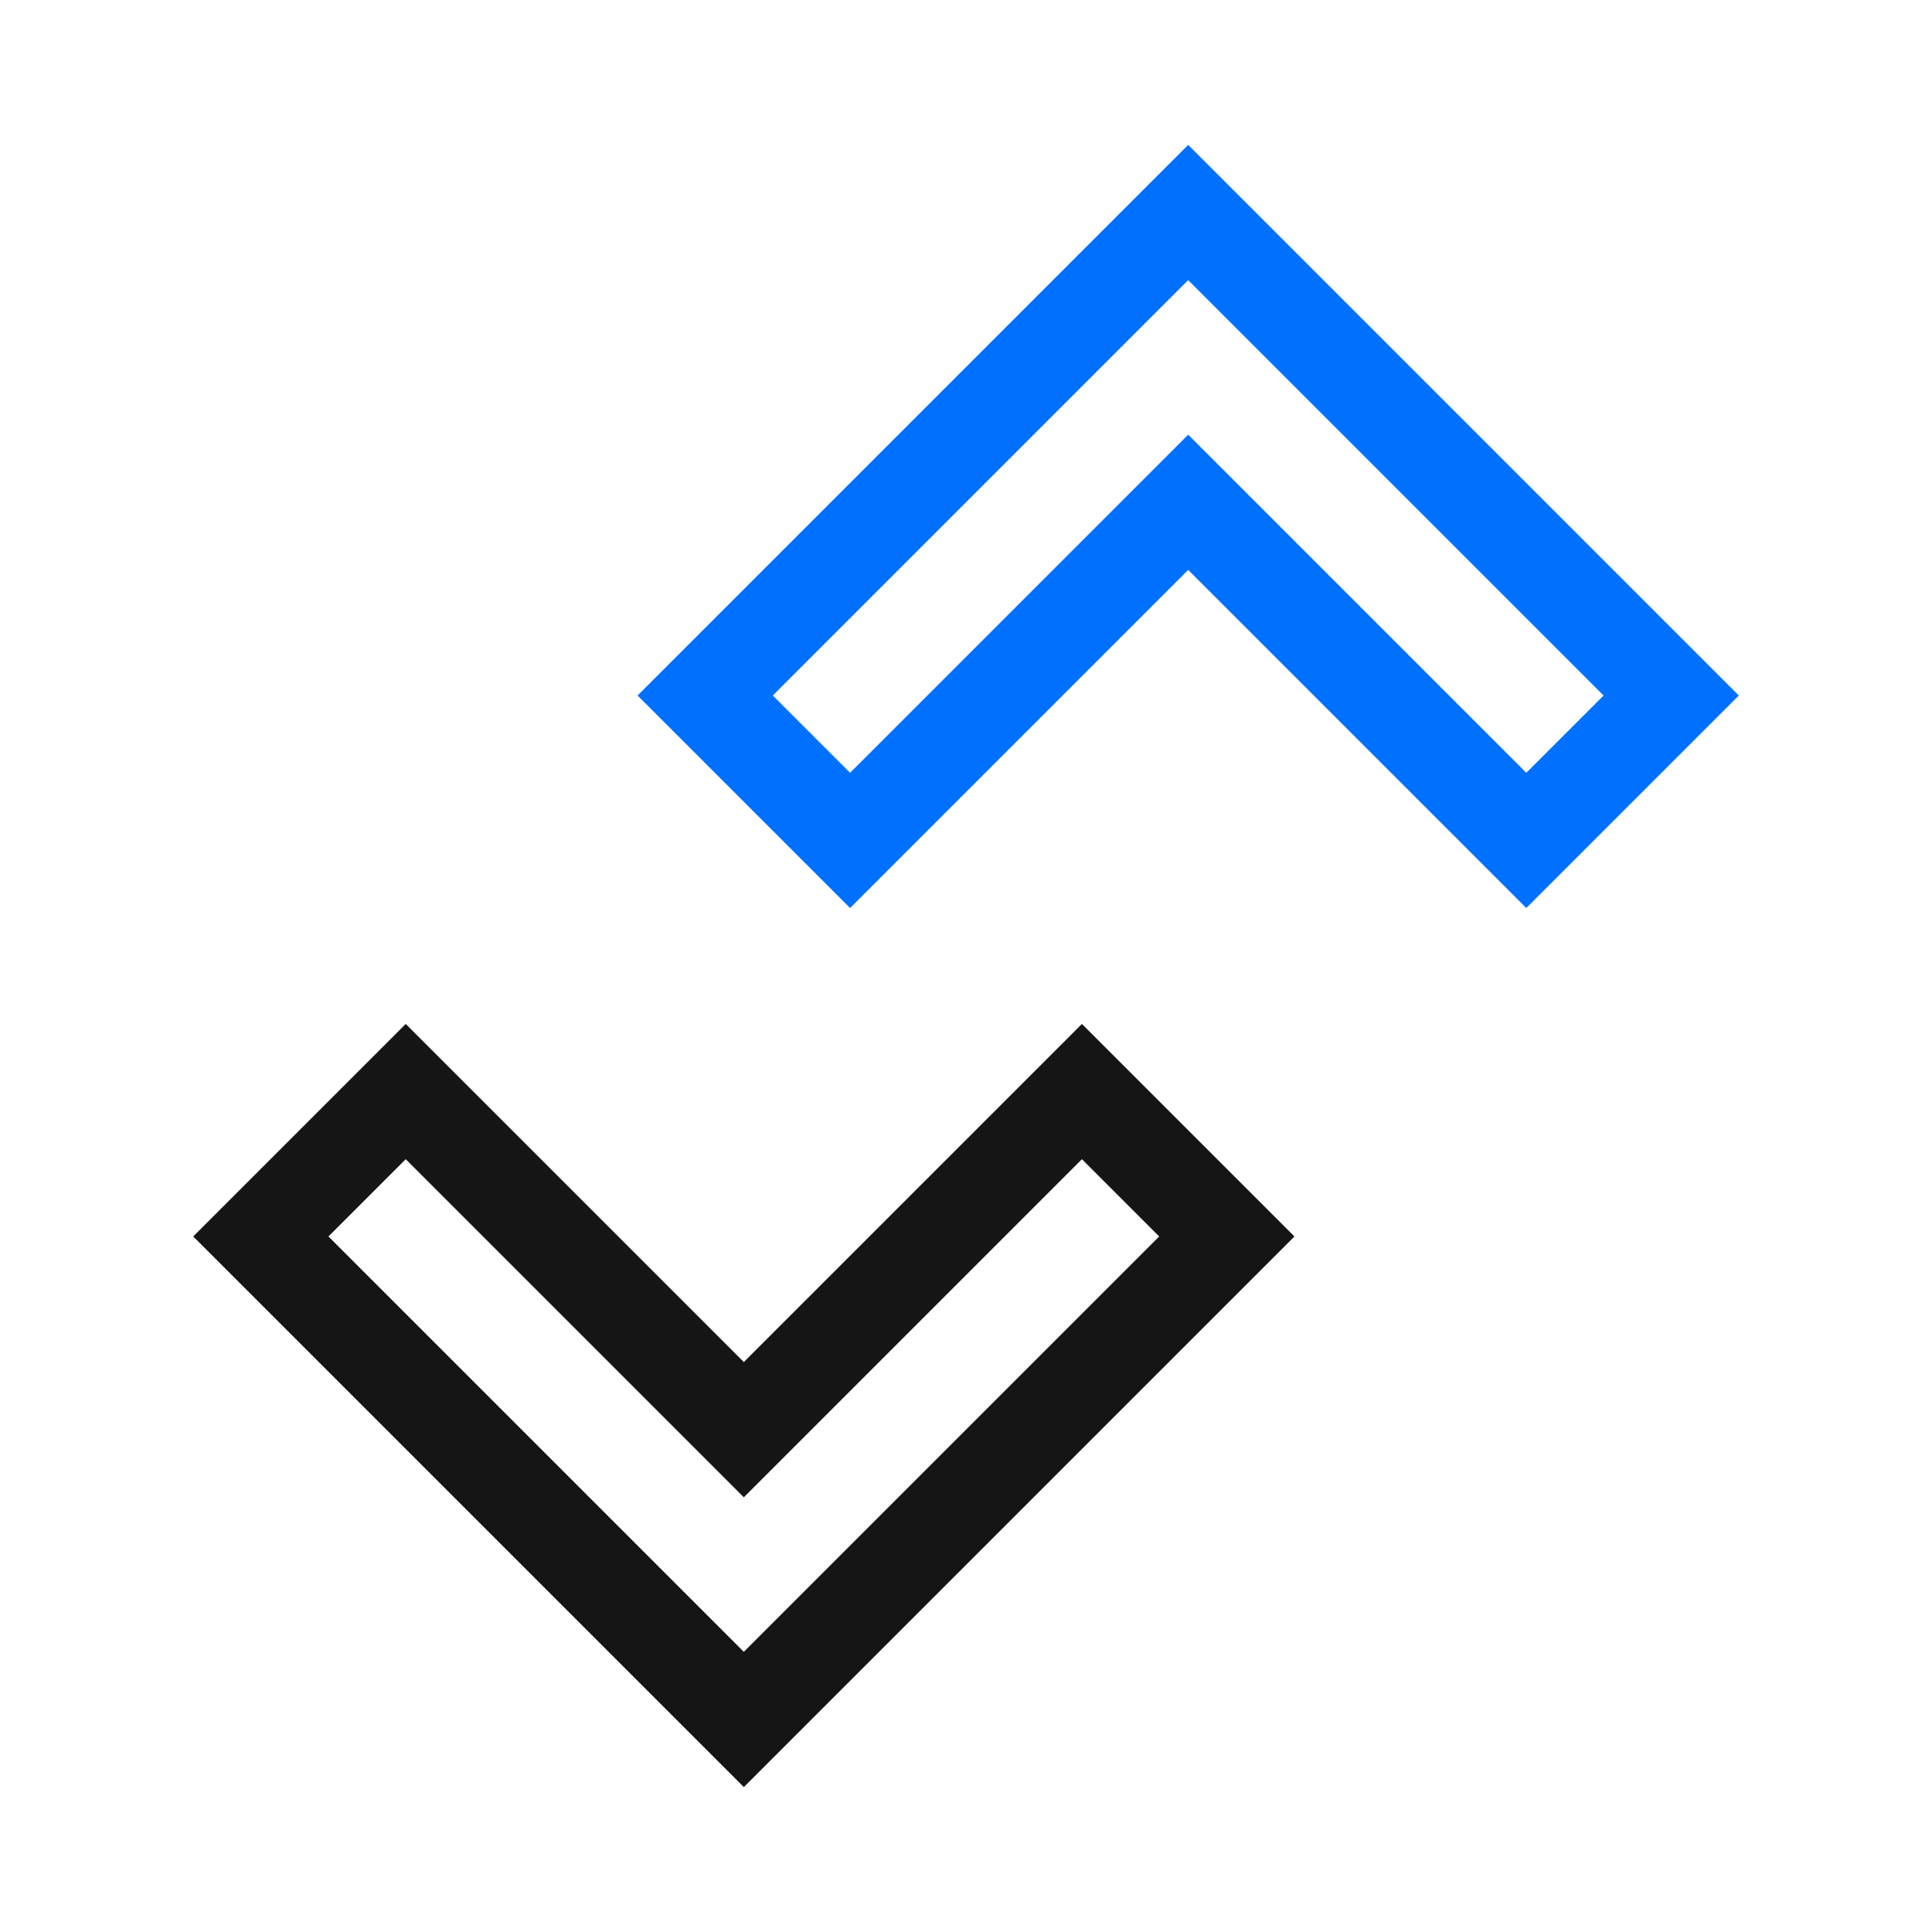 <svg enable-background="new 0 0 40 40" height="40" viewBox="0 0 40 40" width="40" xmlns="http://www.w3.org/2000/svg"><path d="m15.4 37-11.4-11.4 4.4-4.4 7 7 7-7 4.4 4.4zm-8.6-11.4 8.6 8.6 8.6-8.6-1.6-1.6-7 7-7-7z" fill="#151515"/><path d="m31.6 18.8-7-7-7 7-4.4-4.4 11.4-11.4 11.4 11.4zm-7-9.8 7 7 1.6-1.6-8.6-8.6-8.6 8.6 1.6 1.6z" fill="#0071ff"/></svg>
